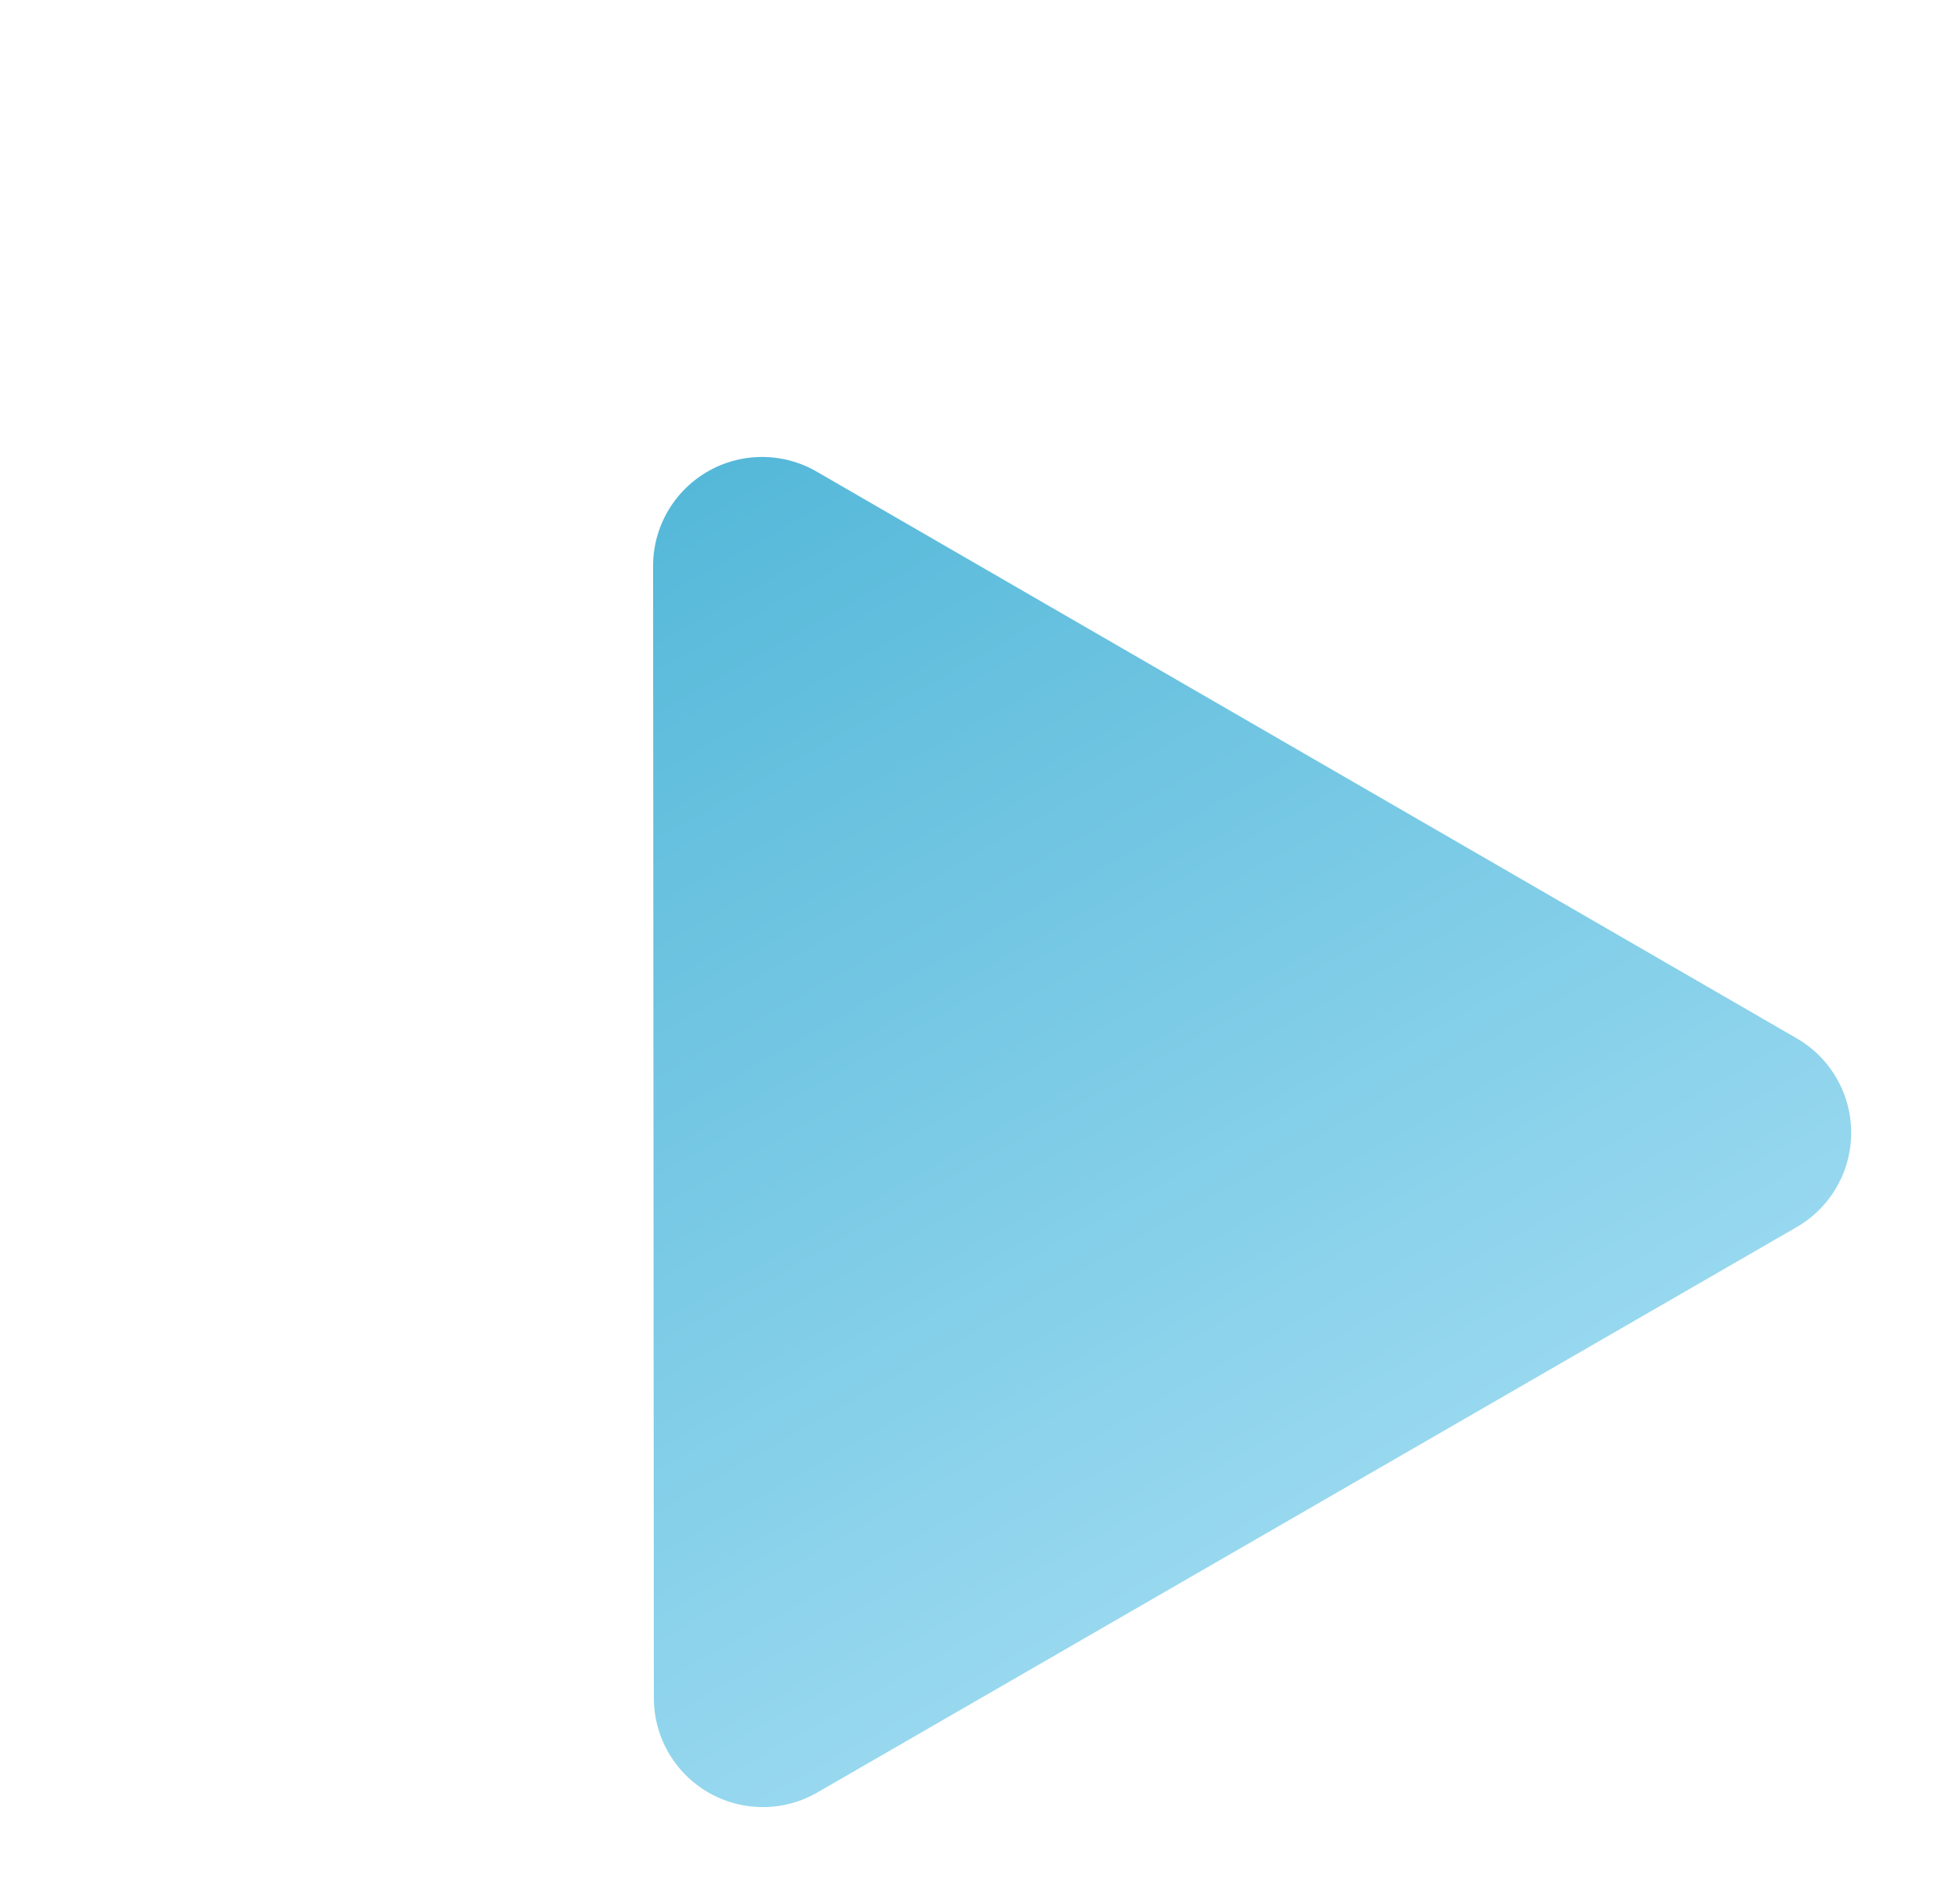 <svg xmlns="http://www.w3.org/2000/svg" xmlns:xlink="http://www.w3.org/1999/xlink" width="107.88" height="103.854" viewBox="0 0 107.88 103.854">
  <defs>
    <linearGradient id="linear-gradient" x1="0.5" x2="0.5" y2="1" gradientUnits="objectBoundingBox">
      <stop offset="0" stop-color="#55b8d9"/>
      <stop offset="1" stop-color="#97d8ef"/>
    </linearGradient>
  </defs>
  <path id="Polygon_1" data-name="Polygon 1" d="M36.3,9.019a6,6,0,0,1,10.4,0L77.815,63a6,6,0,0,1-5.2,9H10.384a6,6,0,0,1-5.2-9Z" transform="translate(0 41.5) rotate(-30)" fill="url(#linear-gradient)"/>
</svg>

